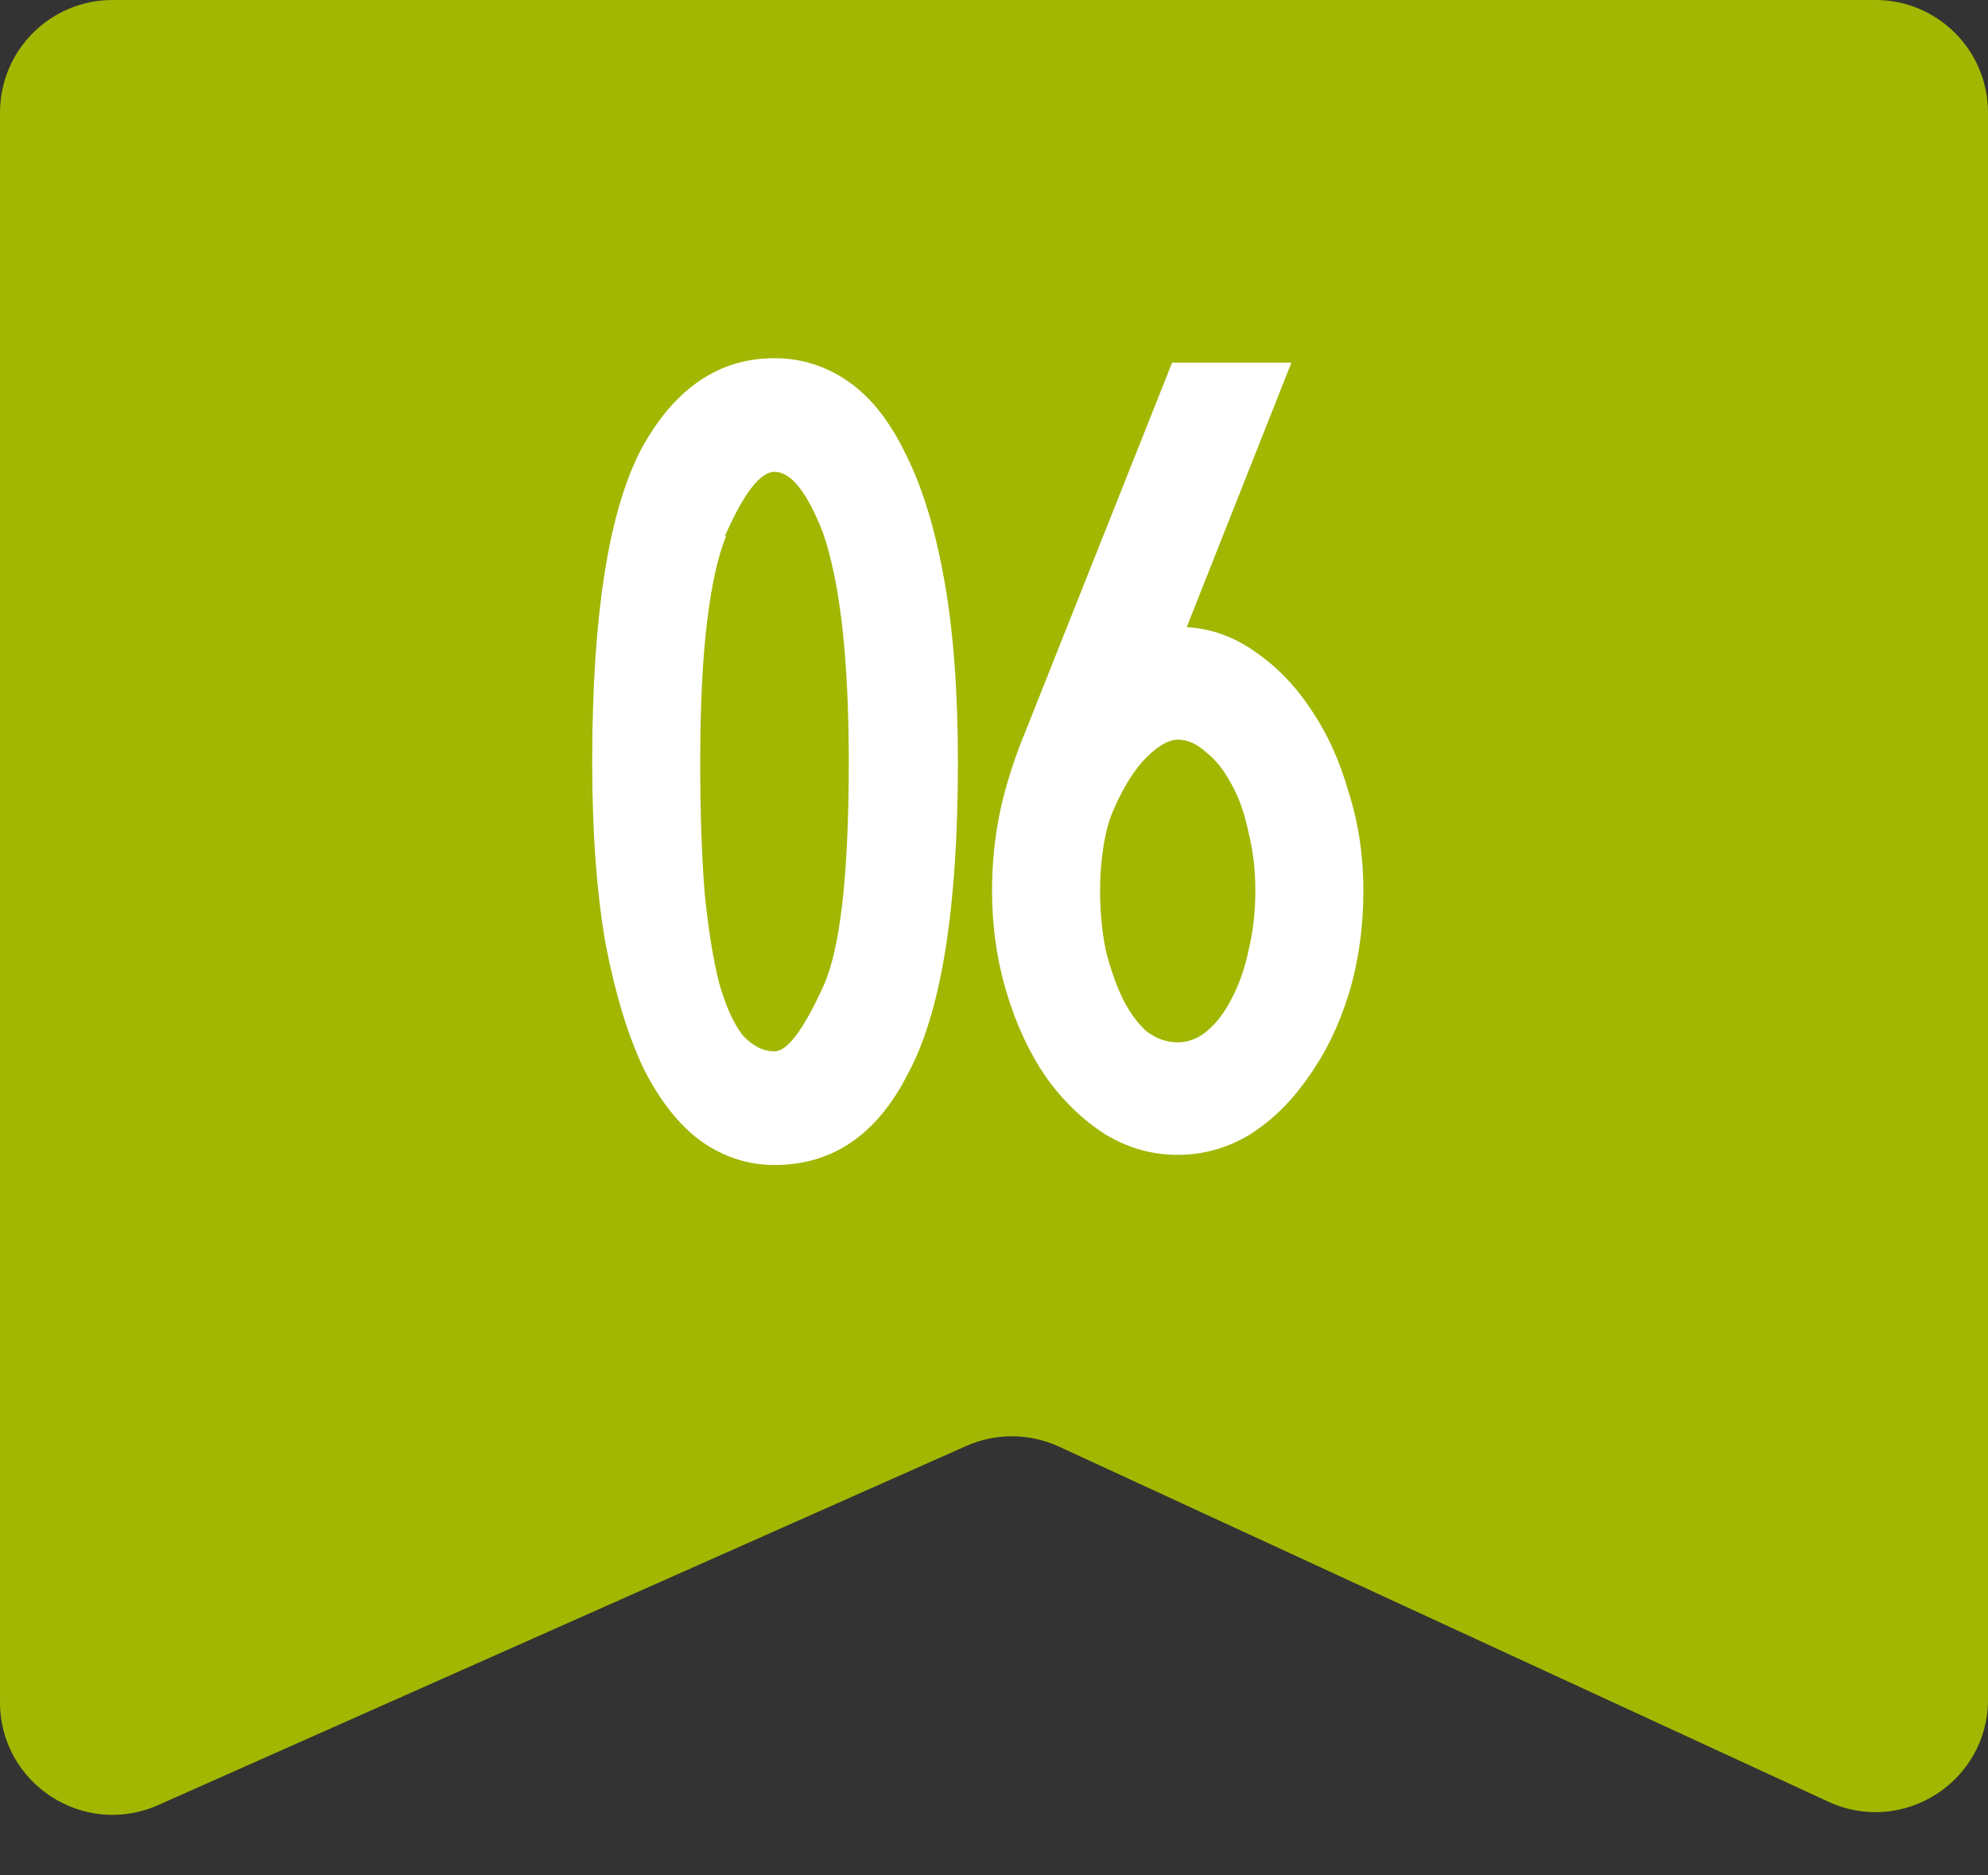 <?xml version="1.0" encoding="UTF-8"?> <svg xmlns="http://www.w3.org/2000/svg" width="53" height="50" viewBox="0 0 53 50" fill="none"><rect x="0" y="0" width="53" height="50" fill="#333333" stroke="none"/><path d="M0 3C0 1.343 1.343 0 3 0H50C51.657 0 53 1.343 53 3V45.311C53 47.501 50.731 48.953 48.743 48.035L28.234 38.569C27.45 38.208 26.547 38.201 25.758 38.552L4.218 48.125C2.235 49.007 0 47.555 0 45.384V3Z" fill="#A1B701"></path><path d="M20.648 9.55C21.368 9.55 22.028 9.76 22.628 10.18C23.228 10.6 23.738 11.25 24.158 12.13C24.598 13.01 24.938 14.13 25.178 15.49C25.418 16.83 25.538 18.44 25.538 20.32C25.538 24.24 25.088 27.02 24.188 28.66C23.368 30.26 22.188 31.06 20.648 31.06C19.948 31.06 19.298 30.85 18.698 30.43C18.118 30.01 17.608 29.37 17.168 28.51C16.748 27.63 16.408 26.52 16.148 25.18C15.908 23.82 15.788 22.2 15.788 20.32C15.788 16.4 16.228 13.61 17.108 11.95C17.988 10.35 19.168 9.55 20.648 9.55ZM21.938 14.2C21.518 13.12 21.088 12.58 20.648 12.58C20.268 12.58 19.828 13.15 19.328 14.29H19.358C19.138 14.83 18.968 15.6 18.848 16.6C18.728 17.6 18.668 18.84 18.668 20.32C18.668 21.68 18.708 22.85 18.788 23.83C18.888 24.81 19.018 25.61 19.178 26.23C19.358 26.85 19.568 27.31 19.808 27.61C20.068 27.89 20.348 28.03 20.648 28.03C20.988 28.03 21.418 27.46 21.938 26.32C22.398 25.34 22.628 23.34 22.628 20.32C22.628 17.56 22.398 15.52 21.938 14.2ZM34.428 9.67L31.638 16.72C32.298 16.76 32.908 16.98 33.468 17.38C34.048 17.78 34.548 18.3 34.968 18.94C35.388 19.56 35.718 20.29 35.958 21.13C36.218 21.95 36.348 22.82 36.348 23.74C36.348 24.72 36.218 25.64 35.958 26.5C35.698 27.34 35.338 28.08 34.878 28.72C34.438 29.36 33.918 29.87 33.318 30.25C32.718 30.61 32.078 30.79 31.398 30.79C30.718 30.79 30.078 30.61 29.478 30.25C28.878 29.87 28.348 29.36 27.888 28.72C27.448 28.08 27.098 27.33 26.838 26.47C26.578 25.61 26.448 24.7 26.448 23.74C26.448 23.14 26.498 22.55 26.598 21.97C26.698 21.37 26.888 20.69 27.168 19.93L31.248 9.67H34.428ZM29.718 21.52C29.578 21.82 29.478 22.17 29.418 22.57C29.358 22.95 29.328 23.34 29.328 23.74C29.328 24.3 29.378 24.83 29.478 25.33C29.598 25.81 29.748 26.24 29.928 26.62C30.108 26.98 30.318 27.27 30.558 27.49C30.818 27.69 31.098 27.79 31.398 27.79C31.678 27.79 31.938 27.69 32.178 27.49C32.438 27.27 32.658 26.98 32.838 26.62C33.038 26.24 33.188 25.81 33.288 25.33C33.408 24.83 33.468 24.3 33.468 23.74C33.468 23.2 33.408 22.69 33.288 22.21C33.188 21.71 33.038 21.28 32.838 20.92C32.638 20.54 32.408 20.25 32.148 20.05C31.908 19.83 31.658 19.72 31.398 19.72C31.158 19.72 30.878 19.88 30.558 20.2C30.258 20.5 29.978 20.94 29.718 21.52Z" fill="white"></path></svg> 